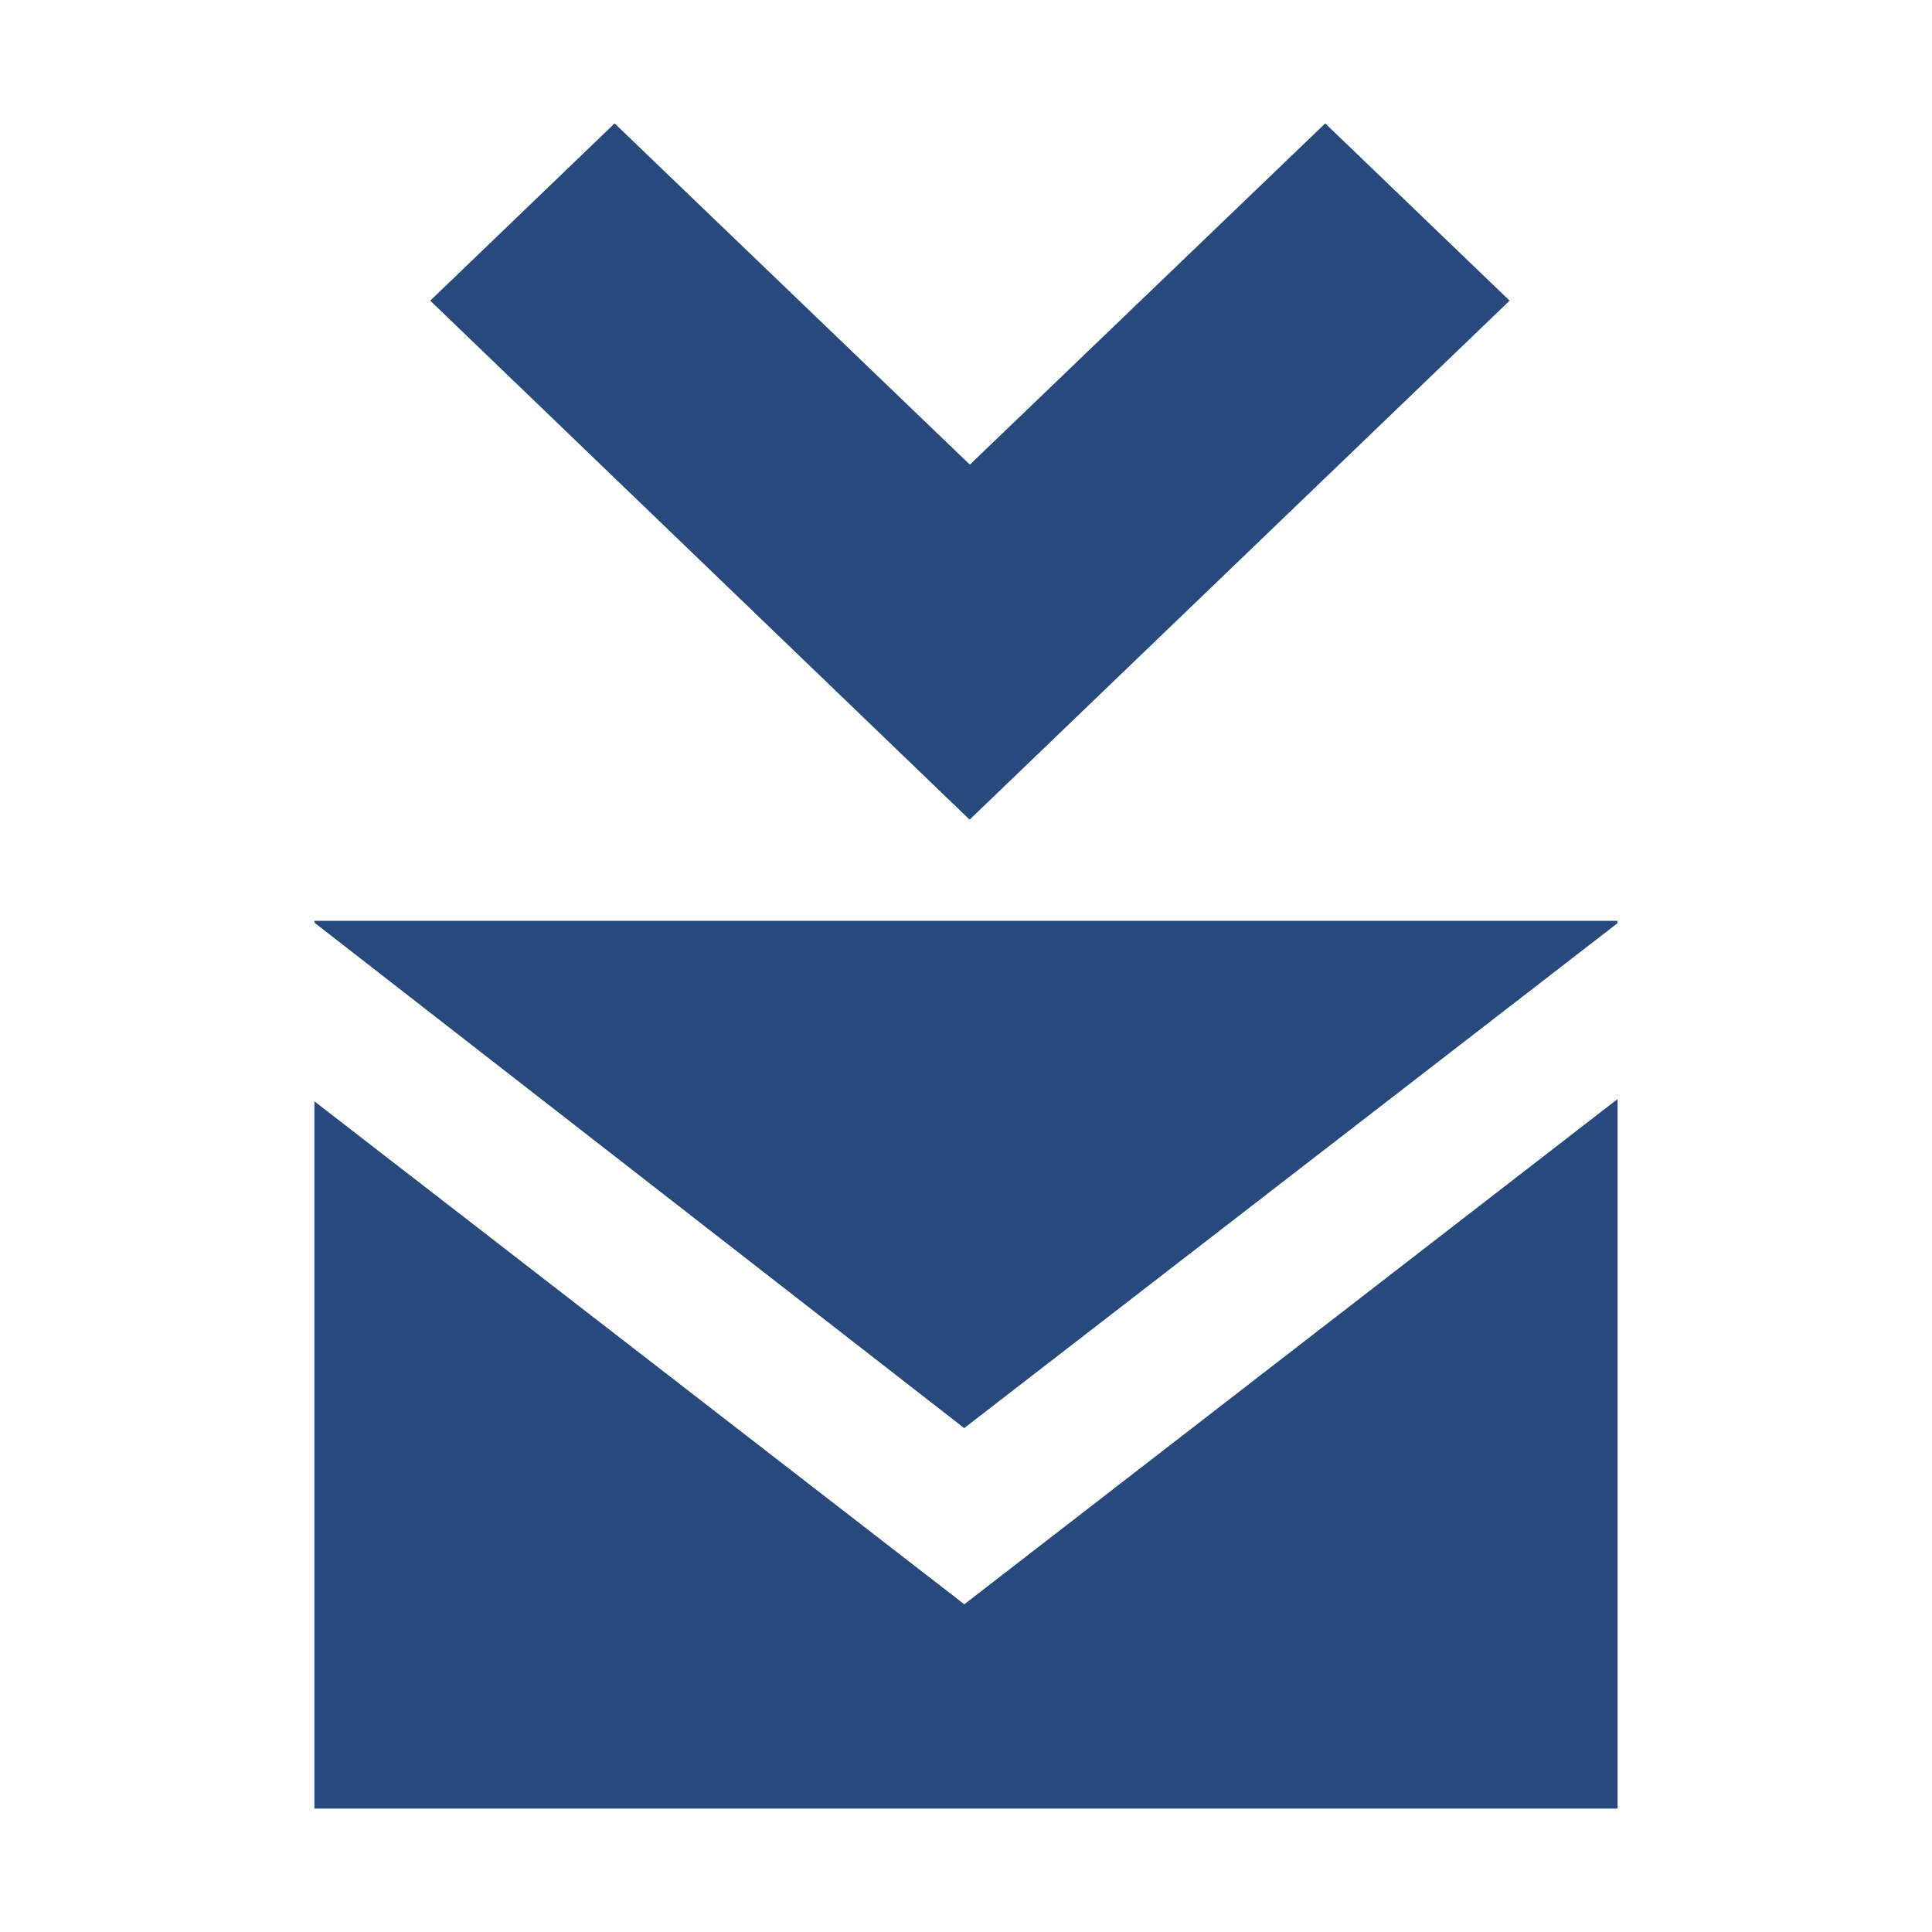<svg viewBox="0 0 16 16" xmlns="http://www.w3.org/2000/svg" xml:space="preserve" fill-rule="evenodd" clip-rule="evenodd" stroke-linejoin="round" stroke-miterlimit="2"><path d="M3.563 2.49 5.09 1.022l2.942 2.826 2.943-2.826 1.527 1.468L8.03 6.788 3.563 2.49Zm-.959 6.631v5.857h10.792V9.102l-5.41 4.184L2.603 9.12Zm0-1.495v.015l5.381 4.186 5.41-4.181v-.02H2.606Z" fill="#28497c" fill-rule="nonzero"/></svg>